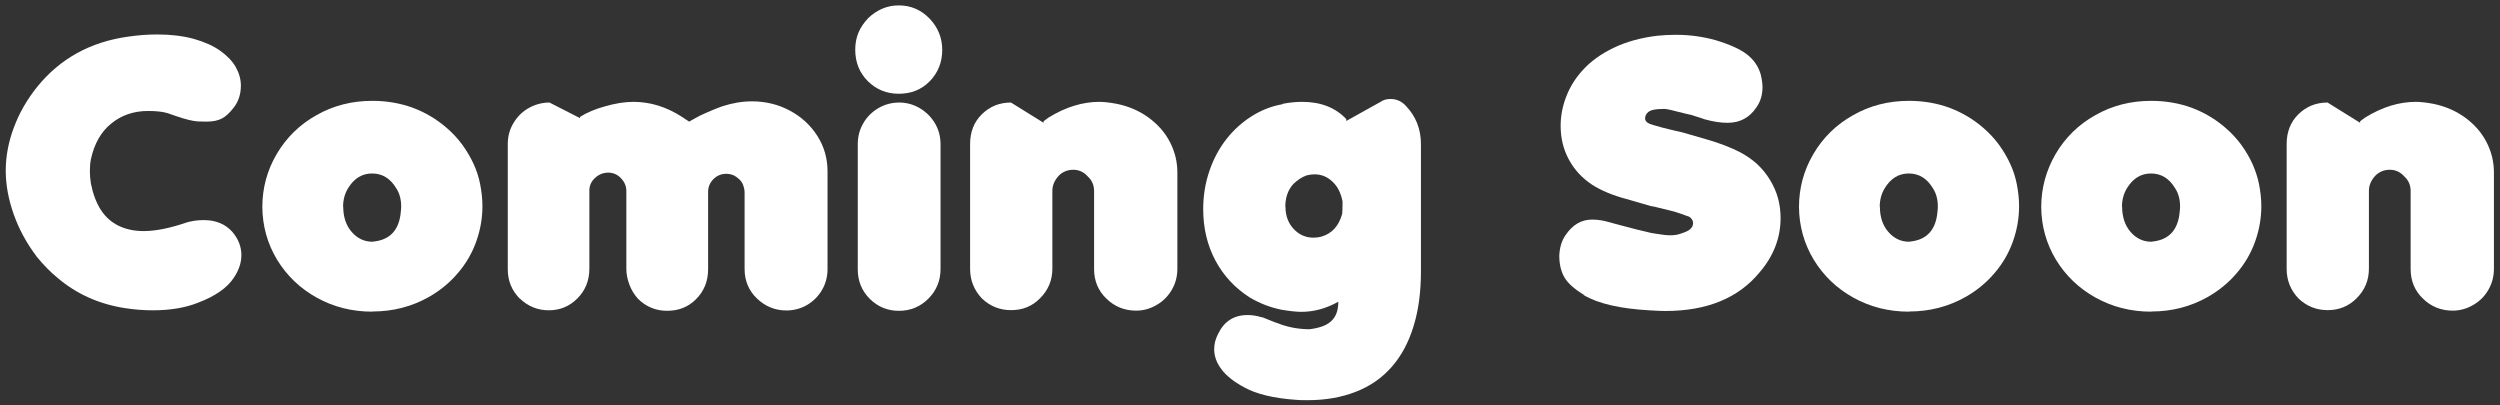 <?xml version="1.0" encoding="UTF-8"?>
<svg id="_レイヤー_2" data-name="レイヤー 2" xmlns="http://www.w3.org/2000/svg" width="148" height="24" viewBox="0 0 148 24">
  <rect x="0" y="0" width="148" height="24" fill="#333333" stroke="none"/>
  <defs>
    <style>
      .cls-1 {
        fill: none;
      }

      .cls-2 {
        fill: #fff;
      }
    </style>
  </defs>
  <g id="_レイヤー_2-2" data-name="レイヤー 2">
    <g>
      <path class="cls-2" d="M2.15,15.16c-.58-.77-1.03-1.6-1.34-2.48s-.47-1.74-.47-2.58.16-1.7.48-2.55c.32-.86.78-1.66,1.39-2.42,1.35-1.66,3.14-2.65,5.37-2.96.61-.09,1.19-.13,1.74-.13.8,0,1.52.09,2.15.26.63.18,1.15.41,1.56.7.41.29.72.61.92.96s.31.72.31,1.11c0,.52-.15.96-.44,1.32-.23.3-.46.51-.69.63-.23.12-.54.18-.91.18-.31,0-.56-.01-.75-.04-.37-.06-.88-.22-1.54-.46-.3-.09-.69-.13-1.17-.13-.84,0-1.57.25-2.17.74-.61.49-1.01,1.2-1.21,2.12-.04.21-.06.45-.06.7,0,.24.02.48.06.73.12.61.31,1.12.58,1.55.27.42.62.74,1.05.95.43.21.93.32,1.49.32.71,0,1.55-.17,2.52-.5.01,0,.05-.02.1-.03s.09-.03.13-.03c.25-.06.52-.09.82-.09.7,0,1.26.23,1.67.68.37.43.55.89.55,1.39,0,.45-.15.91-.46,1.36-.39.59-1.1,1.08-2.13,1.47-.74.29-1.62.44-2.66.44-.52,0-1.07-.04-1.65-.13-1.53-.24-2.85-.83-3.97-1.78-.43-.35-.85-.78-1.26-1.28Z"/>
      <path class="cls-2" d="M22.04,18.45c-1.2,0-2.3-.28-3.29-.83s-1.77-1.3-2.35-2.25c-.57-.95-.86-1.99-.87-3.11,0-1.12.28-2.17.85-3.14.57-.97,1.35-1.74,2.35-2.3,1-.57,2.1-.85,3.31-.85.86,0,1.66.14,2.4.41.74.28,1.4.67,1.99,1.18.36.31.67.64.94,1.01s.49.75.67,1.14.31.8.39,1.22.13.84.13,1.27c0,.71-.12,1.4-.36,2.08-.24.68-.6,1.31-1.08,1.87-.48.57-1.06,1.05-1.73,1.43-1.01.57-2.12.86-3.34.86ZM20.32,12.24c0,.61.17,1.11.5,1.49s.74.58,1.22.58c.04,0,.15-.02.33-.05.77-.16,1.22-.68,1.34-1.56.03-.23.04-.39.04-.48,0-.42-.1-.78-.29-1.07-.35-.59-.83-.88-1.43-.88s-1.07.29-1.43.88c-.19.32-.29.68-.29,1.1Z"/>
      <path class="cls-2" d="M30.79,17.7c-.49-.49-.73-1.07-.73-1.76v-7.41c0-.45.11-.87.34-1.25s.53-.68.91-.89c.38-.21.79-.32,1.22-.32l1.8.92.02-.08c.42-.26.91-.46,1.45-.61.62-.18,1.18-.27,1.7-.27.99,0,1.94.29,2.86.88l.24.16.2.13.19-.11.42-.23c.53-.25.99-.44,1.36-.57.59-.19,1.17-.29,1.74-.29.81,0,1.56.18,2.25.55.69.37,1.23.87,1.63,1.5.4.63.6,1.33.6,2.1v5.77c0,.46-.11.88-.33,1.25-.22.38-.52.67-.89.89-.37.21-.77.32-1.21.32-.68,0-1.26-.24-1.75-.71s-.73-1.06-.73-1.75v-4.53c0-.14-.03-.28-.08-.42s-.13-.26-.24-.36-.22-.18-.35-.24c-.13-.05-.26-.08-.41-.08-.29,0-.55.1-.76.31s-.32.46-.32.76v4.58c0,.71-.24,1.3-.72,1.78-.45.45-1.02.68-1.7.68s-1.26-.24-1.74-.72c-.21-.24-.38-.51-.5-.83s-.18-.63-.18-.93v-4.6c0-.29-.1-.54-.31-.76-.2-.22-.45-.33-.74-.34-.31,0-.57.1-.8.31s-.34.46-.34.76v4.62c0,.7-.24,1.29-.71,1.76s-1.03.7-1.69.7-1.23-.23-1.72-.7Z"/>
      <path class="cls-2" d="M51.38,4.81c-.5-.5-.75-1.12-.75-1.87s.26-1.33.77-1.87c.25-.24.53-.43.84-.56s.63-.19.97-.19c.71,0,1.32.26,1.83.79.49.52.74,1.13.74,1.85s-.25,1.35-.74,1.85-1.1.74-1.83.74-1.33-.25-1.83-.74ZM53.21,18.4c-.67,0-1.25-.24-1.72-.71-.48-.48-.71-1.06-.71-1.75v-7.41c0-.45.11-.86.33-1.24.22-.38.52-.67.89-.89.38-.22.79-.33,1.24-.33.44,0,.85.12,1.22.34s.67.52.89.89c.22.37.33.79.33,1.25v7.37c0,.69-.24,1.28-.72,1.76s-1.06.72-1.74.72Z"/>
      <path class="cls-2" d="M58.14,17.68c-.47-.49-.71-1.08-.71-1.76v-7.39c0-.72.23-1.31.7-1.77.47-.46,1.04-.69,1.72-.69l1.93,1.2v-.09s.15-.12.31-.23c1.01-.62,2.01-.92,2.99-.92.28,0,.63.04,1.05.12.72.15,1.35.43,1.89.83.54.4.96.88,1.25,1.45.29.57.43,1.16.43,1.79v5.69c0,.46-.11.87-.33,1.25-.22.37-.51.67-.89.89-.37.22-.78.34-1.22.34-.69,0-1.28-.24-1.76-.71-.49-.47-.73-1.06-.73-1.75v-4.62c0-.34-.12-.63-.37-.86-.23-.26-.52-.4-.86-.4s-.63.12-.86.35c-.25.27-.38.57-.38.9v4.6c0,.69-.24,1.27-.73,1.76-.46.47-1.03.7-1.71.7s-1.25-.23-1.74-.7Z"/>
      <path class="cls-2" d="M75.92,6.15c.39-.08.78-.12,1.17-.12,1.1,0,1.97.34,2.61,1.02v.11l2.03-1.13c.15-.11.35-.17.59-.17.35,0,.65.13.9.4.6.62.9,1.38.9,2.27v7.52c0,1.22-.14,2.31-.44,3.27-.29.95-.72,1.75-1.29,2.4-.57.65-1.27,1.14-2.12,1.47-.84.33-1.79.5-2.85.5-.31,0-.53,0-.68-.02-1.33-.09-2.37-.34-3.1-.75-.59-.32-1.04-.67-1.33-1.06-.29-.38-.43-.78-.43-1.19,0-.31.08-.61.23-.9.36-.75.94-1.12,1.74-1.12.27,0,.55.04.83.13h.05l.72.29s.07.03.15.05c.07.02.14.05.21.08.54.19,1.12.29,1.72.29.55-.07.96-.21,1.22-.43.26-.21.42-.52.46-.91.01-.07.02-.17.02-.29-.71.4-1.44.6-2.19.6-.28,0-.66-.04-1.15-.12-.66-.13-1.29-.37-1.89-.72-.88-.56-1.56-1.29-2.05-2.2-.48-.91-.72-1.92-.72-3.04,0-.82.13-1.57.37-2.27.24-.7.57-1.32,1-1.87.43-.55.93-1,1.5-1.36.57-.36,1.18-.6,1.82-.71ZM76.1,12.24c0,.54.17.98.49,1.32.32.34.71.51,1.17.51.16,0,.31-.02.46-.06.63-.18,1.04-.63,1.24-1.36.01-.17.02-.4.02-.71-.09-.49-.28-.89-.59-1.18-.3-.29-.66-.44-1.07-.44-.14,0-.3.02-.46.06-.29.1-.56.28-.81.53-.31.35-.46.8-.46,1.34Z"/>
      <path class="cls-2" d="M93.76,17.45c-.56-.34-.94-.68-1.14-1.02s-.31-.77-.31-1.29c.02-.48.14-.89.37-1.22.42-.62.94-.92,1.57-.92.26,0,.52.03.77.09l.97.26.88.23.63.15.24.06c.16.02.28.04.38.06.29.05.55.08.77.08s.43-.03.61-.1c.26-.08.43-.16.53-.24.14-.11.2-.23.2-.38,0-.16-.08-.28-.23-.38-.03-.01-.09-.04-.17-.06l-.42-.15-.28-.09-1.17-.29-.23-.04-1.45-.42c-.79-.21-1.47-.49-2.02-.84-.59-.39-1.05-.88-1.38-1.49-.33-.61-.49-1.27-.49-2,0-.58.11-1.16.33-1.73.22-.57.54-1.09.97-1.56.48-.53,1.09-.97,1.84-1.33s1.59-.59,2.54-.71c.37-.04.76-.06,1.15-.06.82,0,1.6.11,2.35.32.83.25,1.45.53,1.85.84.4.31.67.7.81,1.17.07.29.11.54.11.77,0,.46-.12.85-.35,1.18-.21.32-.46.55-.74.7-.28.15-.6.23-.98.23-.4,0-.86-.07-1.36-.21l-.17-.06-.63-.2-.27-.06-.61-.15-.31-.08-.21-.04s-.08-.01-.12-.02c-.04,0-.09,0-.17,0-.41,0-.69.06-.84.18-.13.11-.19.23-.19.38,0,.09.04.17.13.24.08.06.2.11.35.15l.42.12.15.04.44.11.73.17,1.45.42c.76.22,1.4.47,1.91.73.39.2.74.44,1.05.72.3.28.56.6.77.95.21.35.37.71.47,1.08s.15.76.15,1.17c0,1.17-.41,2.24-1.24,3.21-1.26,1.53-3.12,2.29-5.59,2.29-.19,0-.5-.01-.95-.04-1.74-.1-3.03-.4-3.87-.9Z"/>
      <path class="cls-2" d="M113.01,18.45c-1.2,0-2.3-.28-3.29-.83s-1.77-1.3-2.35-2.25c-.57-.95-.86-1.99-.87-3.11,0-1.12.28-2.17.85-3.14.57-.97,1.35-1.74,2.35-2.3,1-.57,2.1-.85,3.31-.85.86,0,1.66.14,2.4.41.74.28,1.4.67,1.99,1.18.36.31.67.64.94,1.01s.49.75.67,1.14.31.8.39,1.22.13.84.13,1.27c0,.71-.12,1.4-.36,2.08-.24.68-.6,1.31-1.08,1.87-.48.57-1.06,1.05-1.73,1.43-1.01.57-2.12.86-3.34.86ZM111.29,12.24c0,.61.17,1.11.5,1.49s.74.58,1.22.58c.04,0,.15-.02.33-.05.77-.16,1.22-.68,1.34-1.56.03-.23.04-.39.04-.48,0-.42-.1-.78-.29-1.07-.35-.59-.83-.88-1.43-.88s-1.07.29-1.43.88c-.19.32-.29.68-.29,1.1Z"/>
      <path class="cls-2" d="M127.35,18.45c-1.2,0-2.3-.28-3.29-.83-.99-.55-1.77-1.3-2.35-2.25-.57-.95-.86-1.99-.87-3.11,0-1.12.29-2.17.85-3.14.57-.97,1.35-1.74,2.35-2.3,1-.57,2.1-.85,3.31-.85.86,0,1.66.14,2.4.41.74.28,1.4.67,1.99,1.18.36.31.67.64.94,1.01s.49.75.67,1.14c.17.39.31.8.39,1.22s.13.84.13,1.27c0,.71-.12,1.4-.36,2.08-.24.68-.6,1.31-1.08,1.87-.48.57-1.06,1.05-1.73,1.43-1.01.57-2.12.86-3.34.86ZM125.63,12.24c0,.61.17,1.11.5,1.49s.74.58,1.22.58c.04,0,.15-.02.33-.05.77-.16,1.22-.68,1.34-1.56.03-.23.04-.39.04-.48,0-.42-.1-.78-.29-1.07-.35-.59-.83-.88-1.43-.88s-1.07.29-1.43.88c-.19.32-.29.68-.29,1.1Z"/>
      <path class="cls-2" d="M136.08,17.68c-.47-.49-.71-1.08-.71-1.76v-7.39c0-.72.23-1.31.7-1.77.47-.46,1.04-.69,1.72-.69l1.93,1.2v-.09s.15-.12.31-.23c1.01-.62,2-.92,2.99-.92.28,0,.63.04,1.05.12.72.15,1.35.43,1.89.83.54.4.96.88,1.25,1.45.29.57.43,1.16.43,1.79v5.69c0,.46-.11.87-.33,1.25s-.51.67-.89.89c-.37.22-.78.34-1.22.34-.69,0-1.28-.24-1.76-.71-.49-.47-.73-1.06-.73-1.75v-4.62c0-.34-.12-.63-.37-.86-.23-.26-.52-.4-.86-.4s-.63.12-.86.35c-.25.27-.38.57-.38.9v4.6c0,.69-.24,1.27-.73,1.76-.47.47-1.04.7-1.71.7s-1.25-.23-1.74-.7Z"/>
    </g>
    <rect class="cls-1" width="148" height="24"/>
  </g>
</svg>